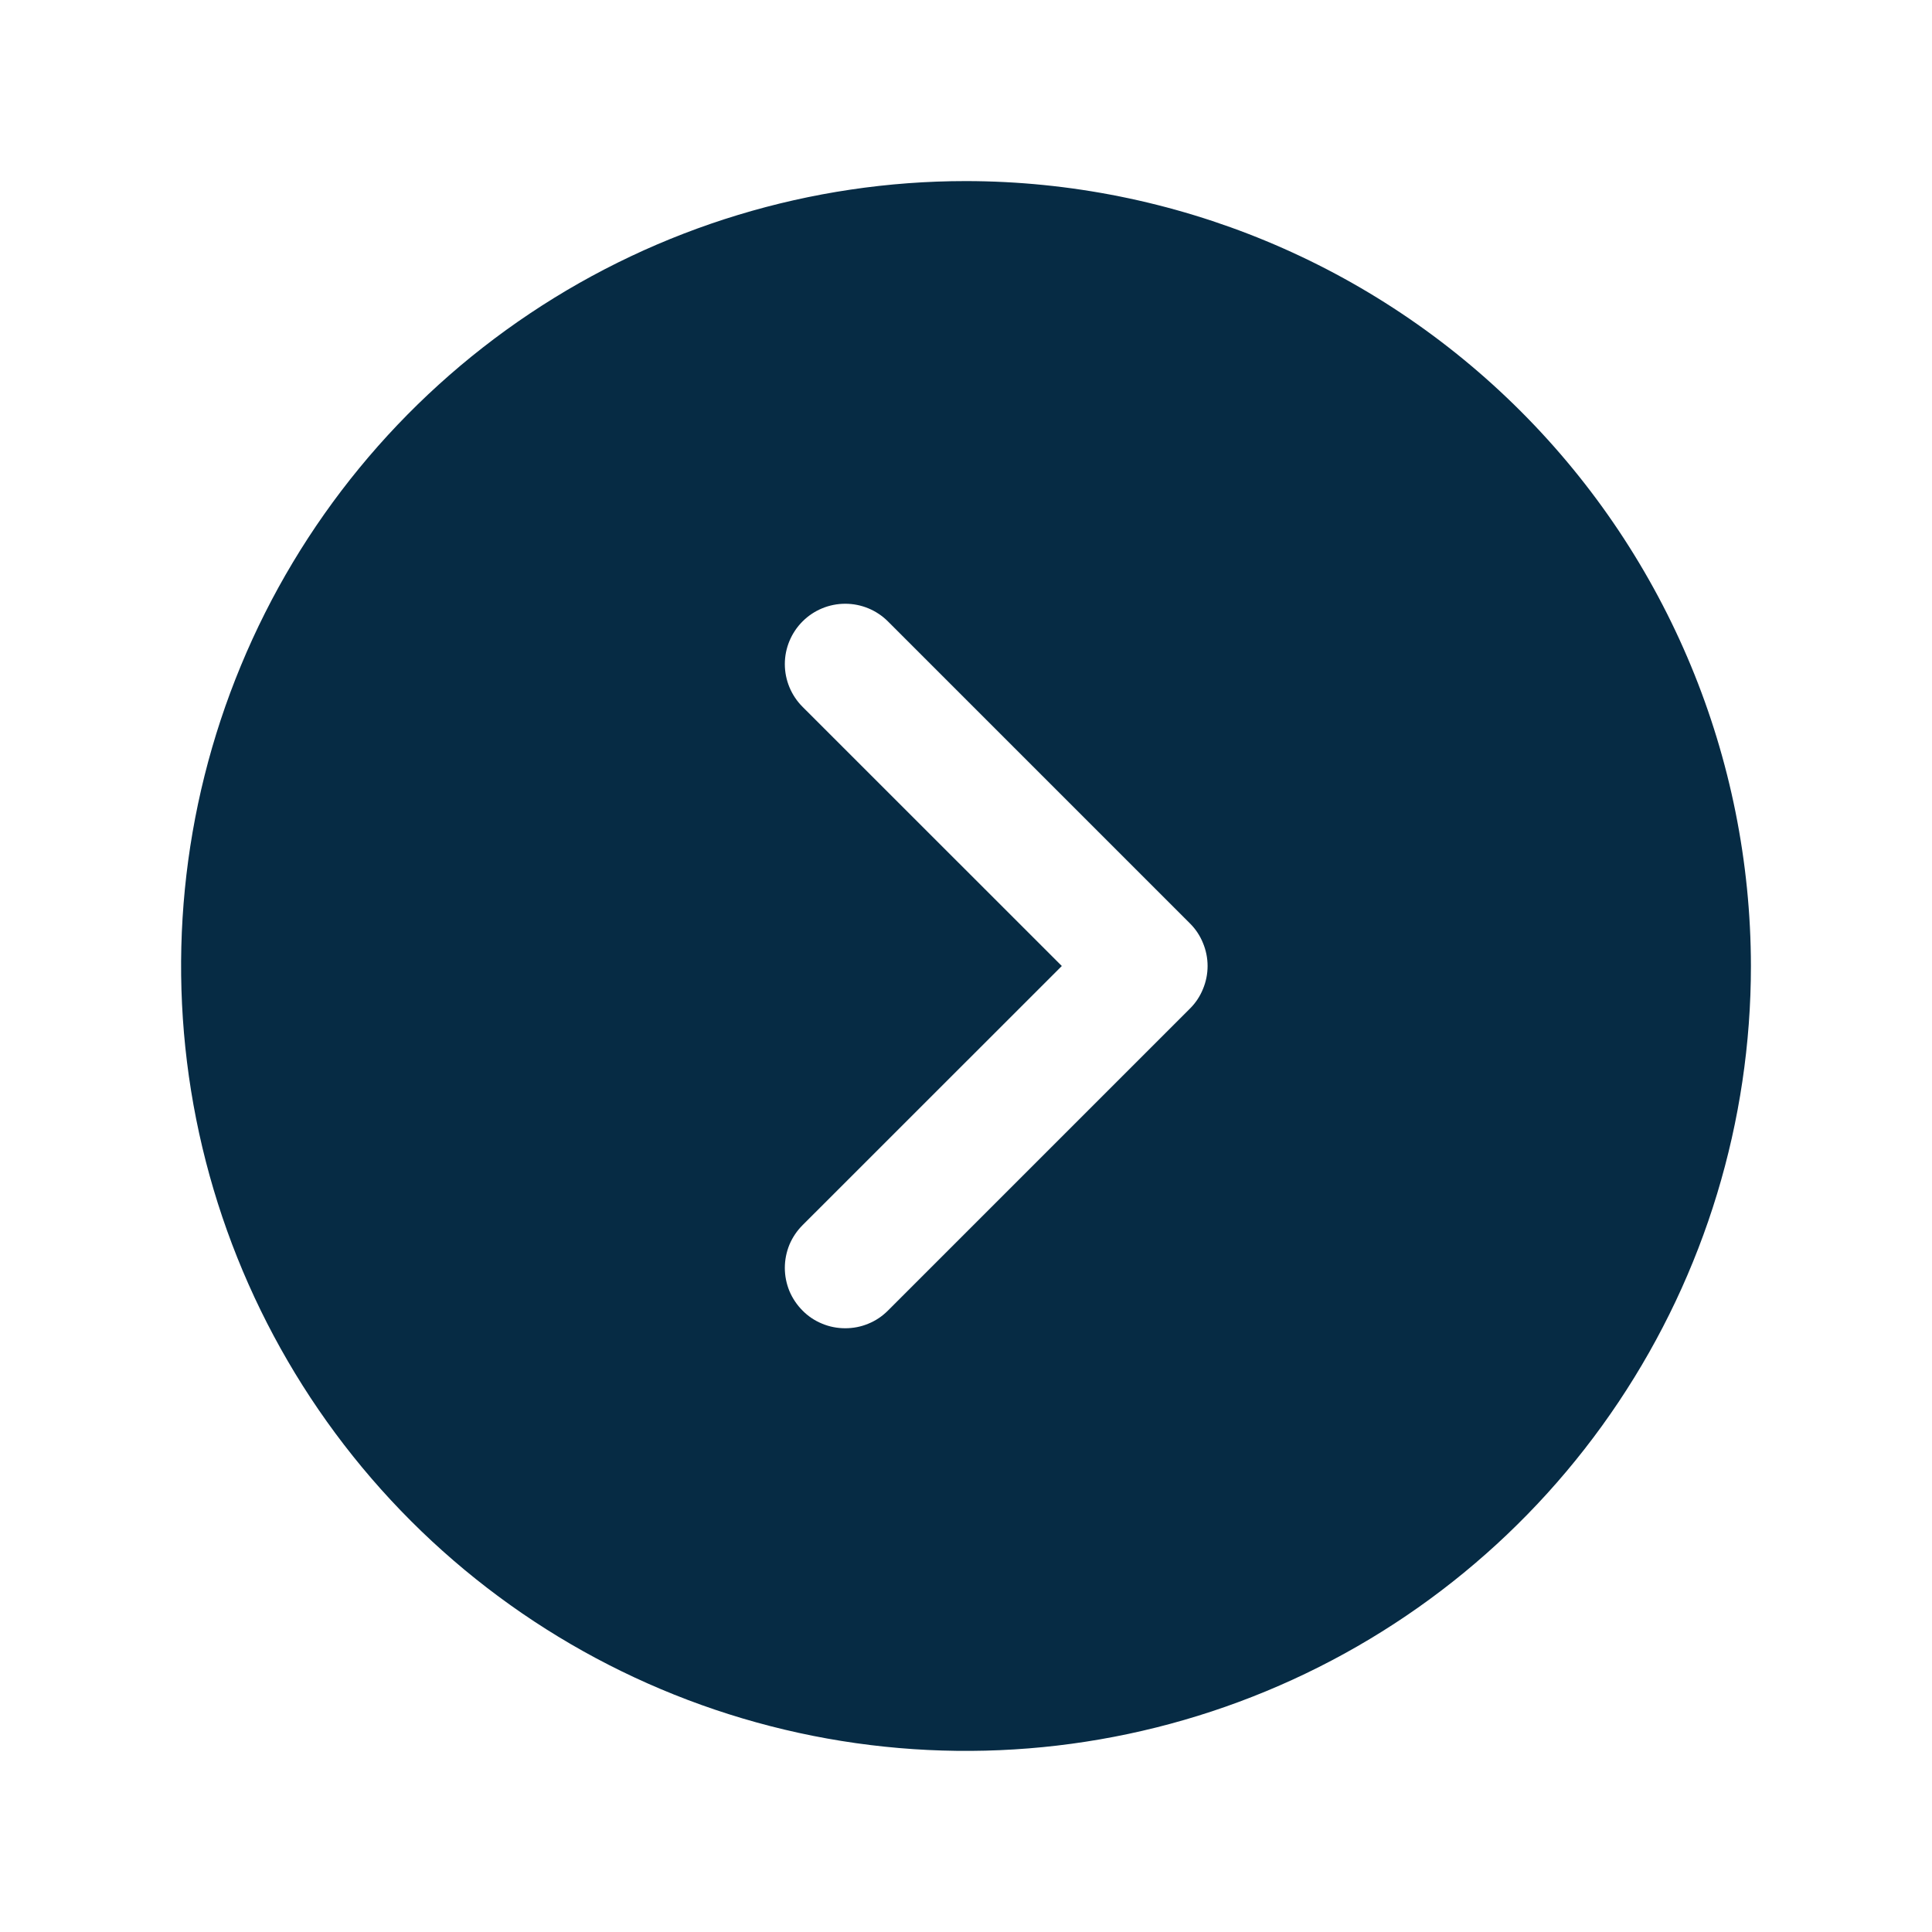 <svg width="22" height="22" viewBox="0 0 22 22" fill="none" xmlns="http://www.w3.org/2000/svg">
<path d="M11 2.062C9.232 2.062 7.504 2.587 6.035 3.569C4.565 4.551 3.419 5.947 2.743 7.58C2.066 9.213 1.889 11.01 2.234 12.744C2.579 14.477 3.43 16.07 4.68 17.32C5.93 18.57 7.523 19.421 9.256 19.766C10.99 20.111 12.787 19.934 14.42 19.257C16.053 18.581 17.449 17.435 18.431 15.965C19.413 14.496 19.938 12.768 19.938 11C19.935 8.63 18.993 6.359 17.317 4.683C15.641 3.007 13.37 2.065 11 2.062ZM13.549 11.486L10.111 14.924C10.047 14.988 9.972 15.039 9.888 15.073C9.805 15.108 9.715 15.125 9.625 15.125C9.535 15.125 9.445 15.108 9.362 15.073C9.278 15.039 9.202 14.988 9.139 14.924C9.075 14.86 9.024 14.784 8.989 14.701C8.955 14.617 8.937 14.528 8.937 14.438C8.937 14.347 8.955 14.258 8.989 14.174C9.024 14.091 9.075 14.015 9.139 13.951L12.091 11L9.139 8.049C9.01 7.92 8.937 7.745 8.937 7.562C8.937 7.38 9.01 7.205 9.139 7.076C9.268 6.947 9.443 6.875 9.625 6.875C9.807 6.875 9.982 6.947 10.111 7.076L13.549 10.514C13.613 10.577 13.664 10.653 13.698 10.737C13.733 10.82 13.751 10.91 13.751 11C13.751 11.09 13.733 11.18 13.698 11.263C13.664 11.347 13.613 11.423 13.549 11.486Z" fill="#062B44"/>
</svg>
